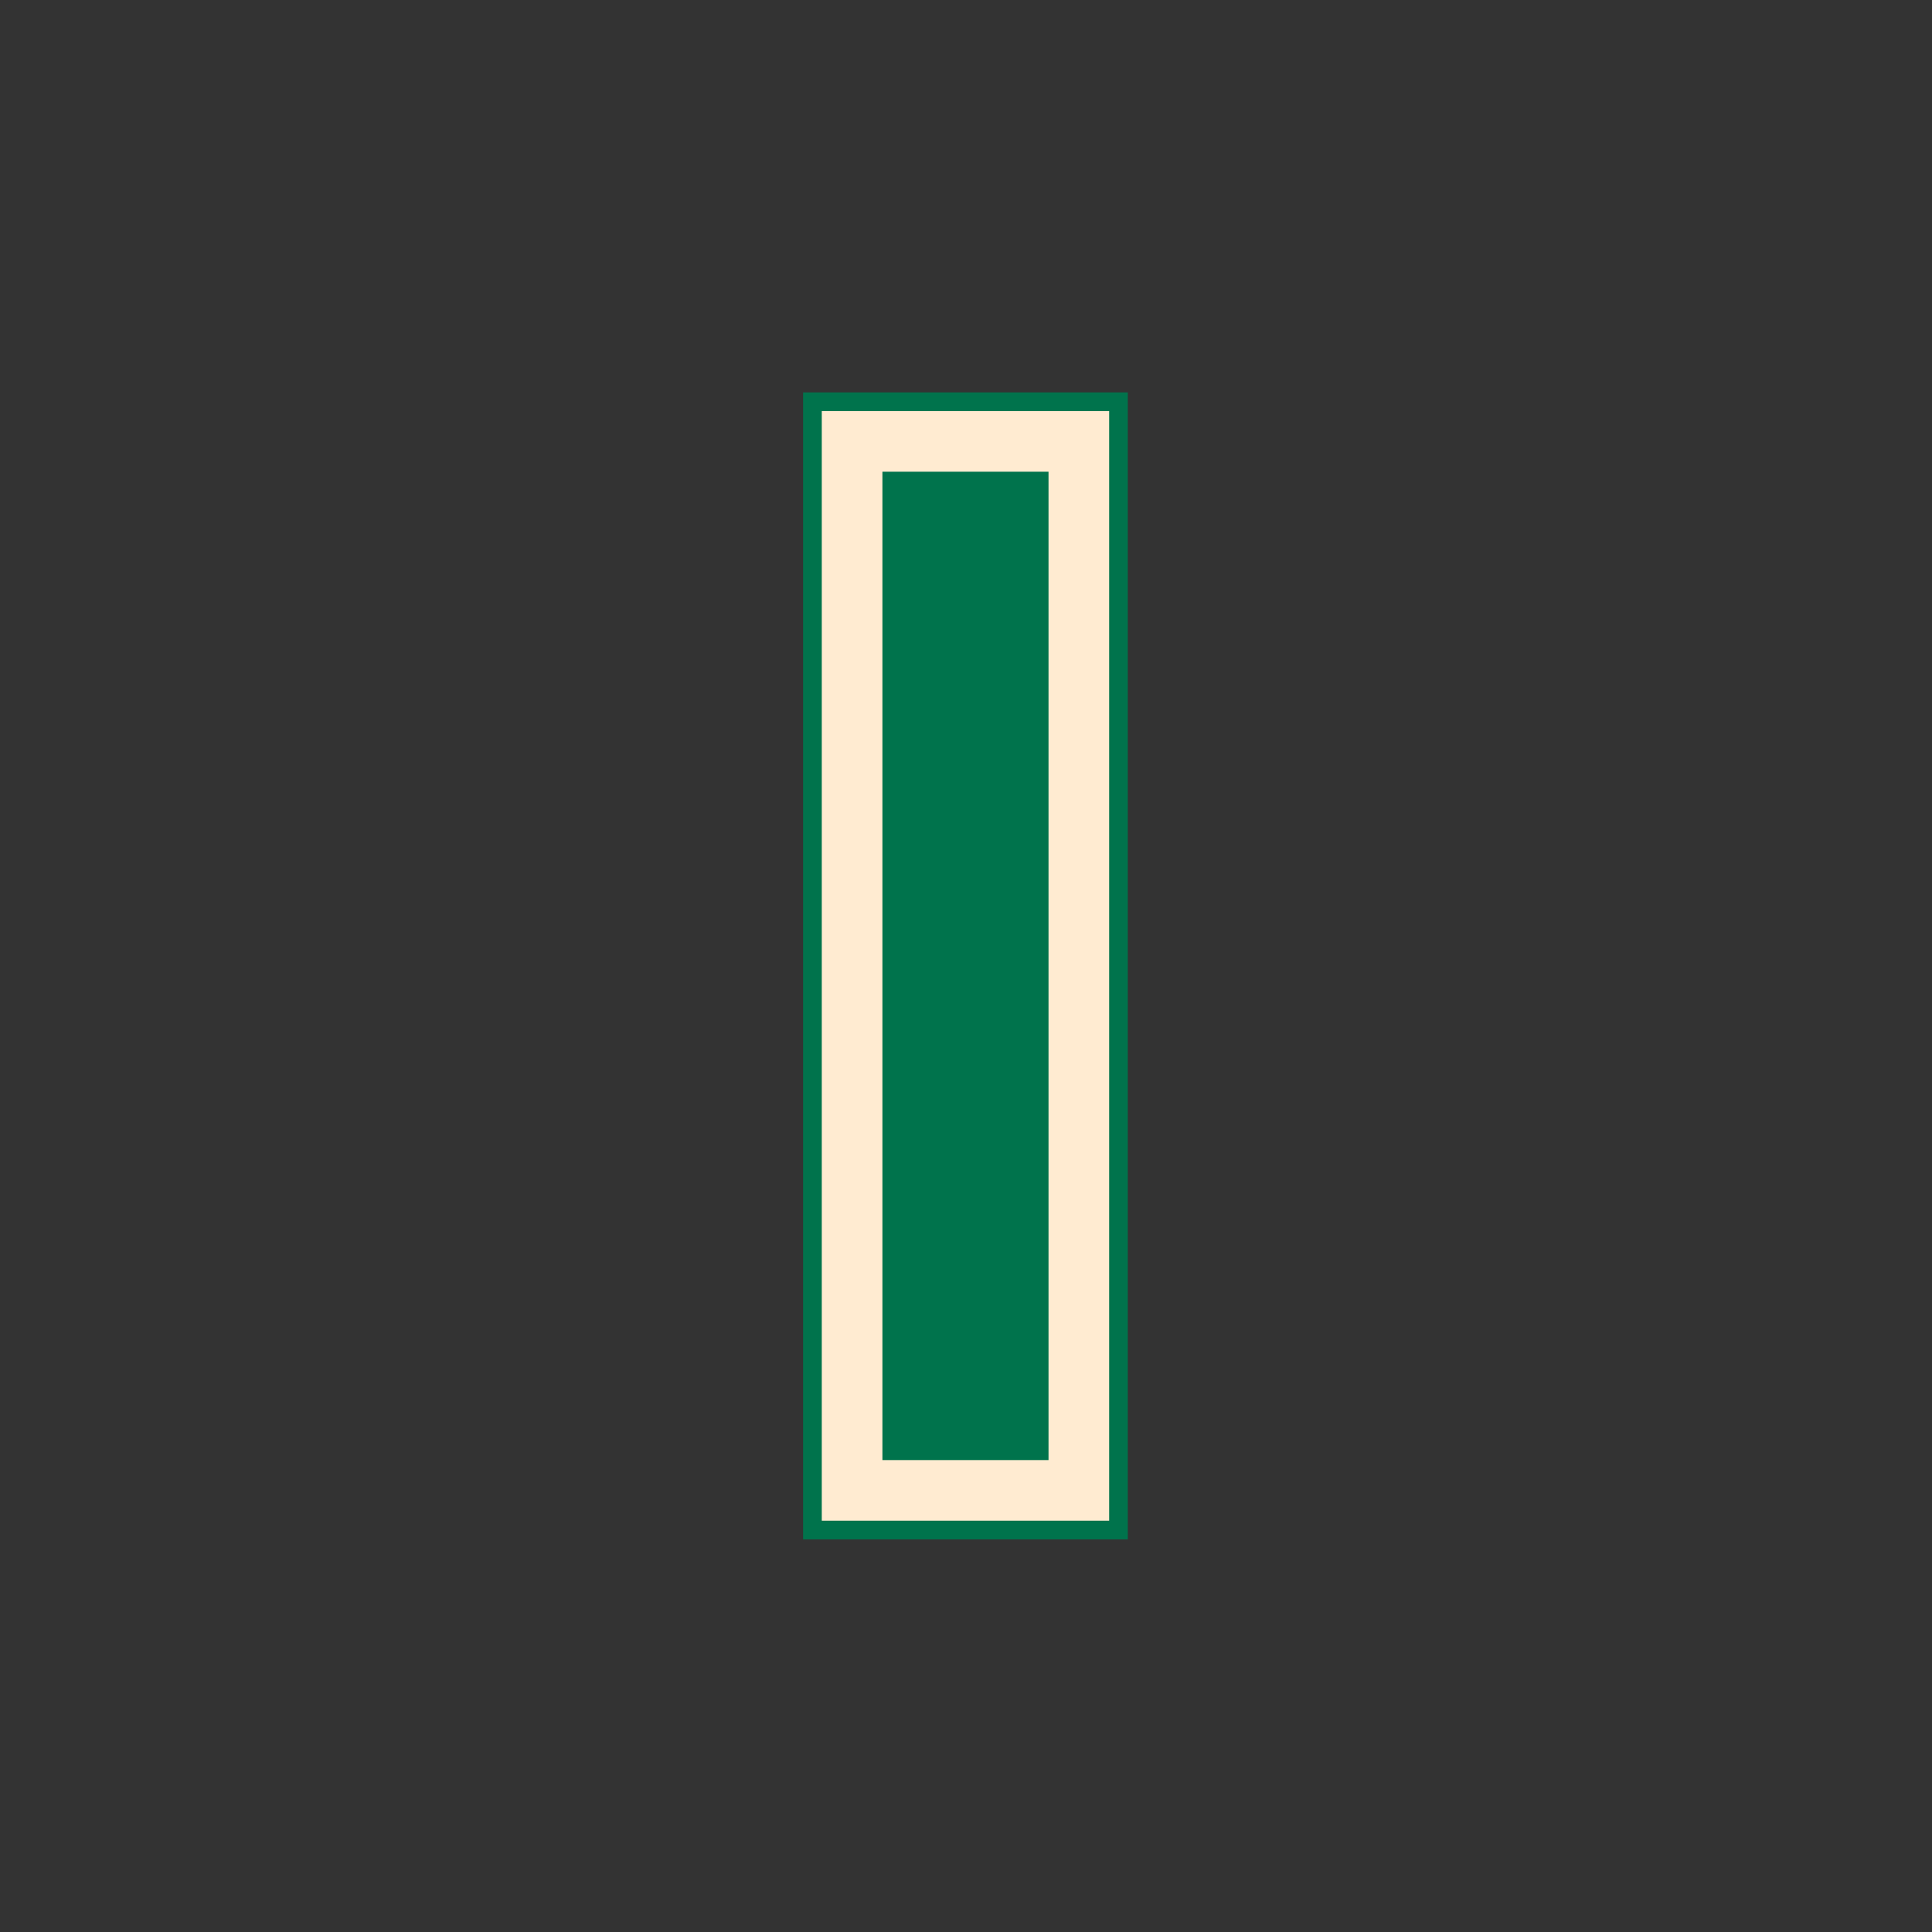 <svg xmlns="http://www.w3.org/2000/svg" id="Layer_1" data-name="Layer 1" viewBox="0 0 512 512"><rect x="0" y="0" width="512" height="512" fill="#333333" stroke="none"/><rect x="237.58" y="128.7" width="36.56" height="254.55" style="fill: #ffebd1;"></rect><rect x="212.83" y="103.99" width="86.05" height="303.96" style="fill: #00734c;"></rect><rect x="237.58" y="128.7" width="36.56" height="254.55" style="fill: #ffebd1;"></rect><rect x="217.78" y="108.94" width="76.16" height="294.06" style="fill: #ffebd1;"></rect><rect x="237.58" y="128.7" width="36.56" height="254.55" style="fill: #00734c;"></rect><path d="M233.85,386.94h44.02V125.01h-44.02v261.93ZM270.41,379.55h-29.18v-247.16h29.18v247.16Z" style="fill: #00734c;"></path></svg>